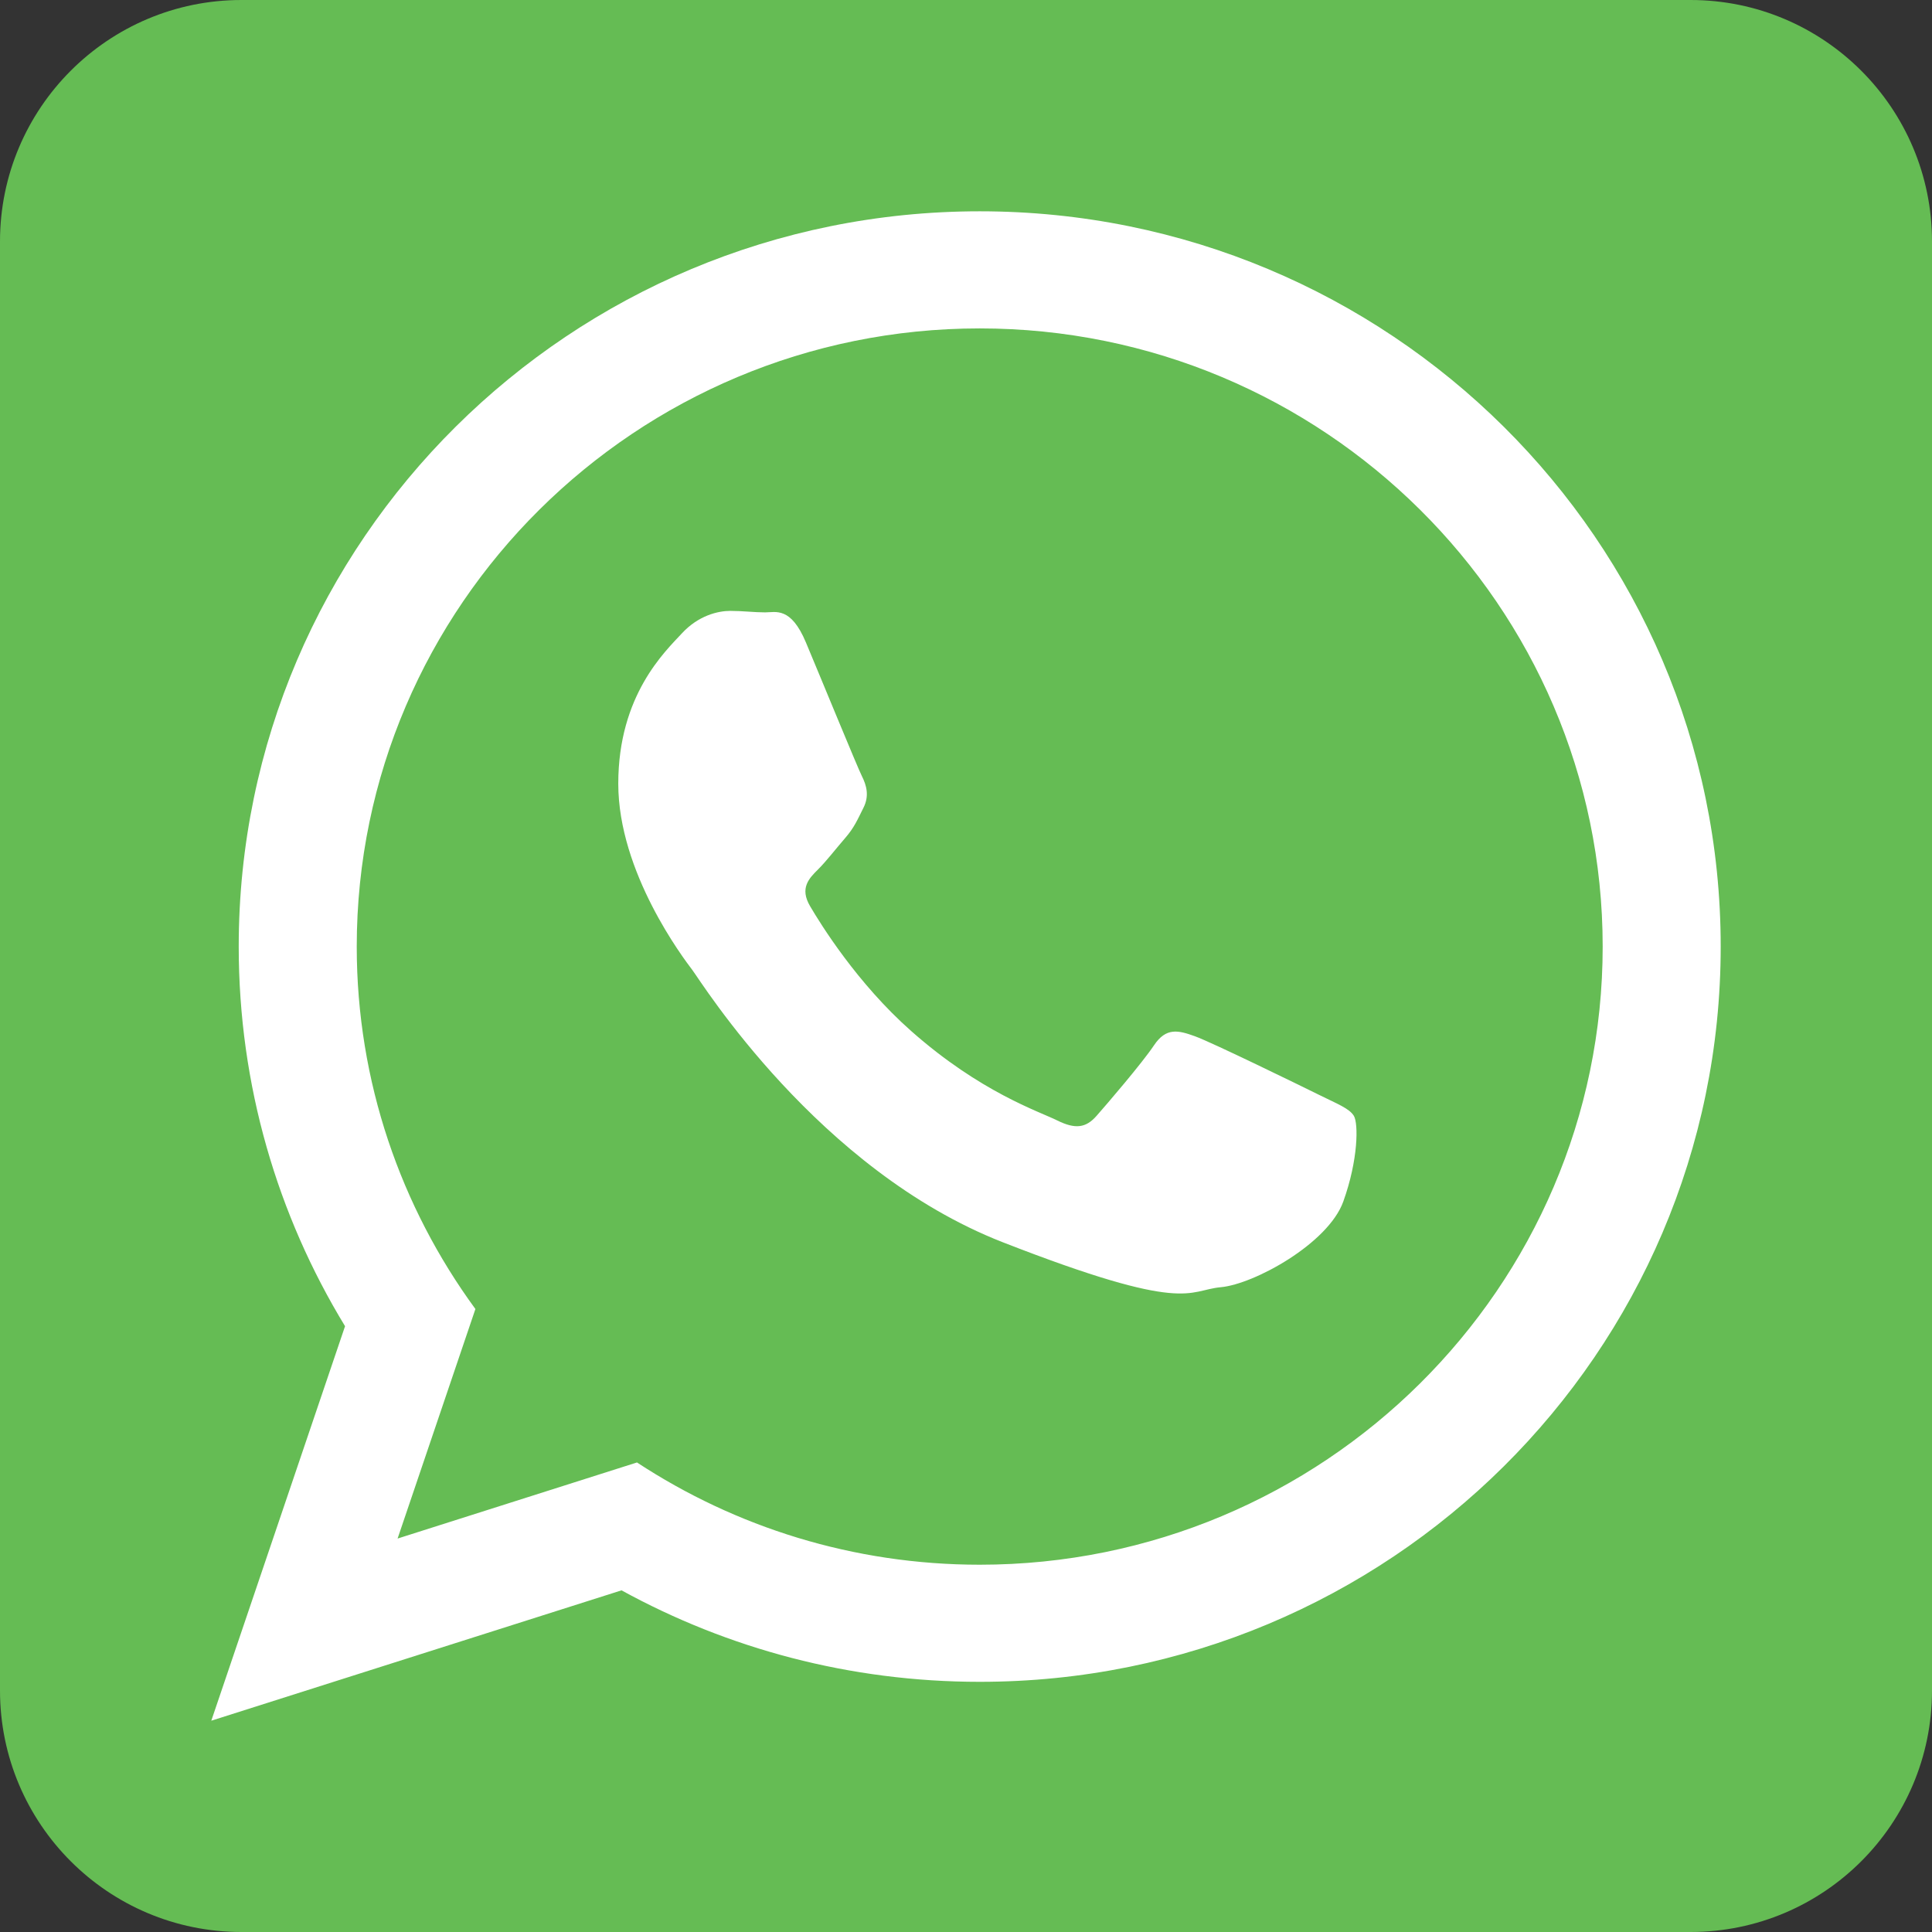 <svg width="57" height="57" viewBox="0 0 57 57" fill="none" xmlns="http://www.w3.org/2000/svg">
<rect x="0" y="0" width="57" height="57" fill="#333333" stroke="none"/>
<path d="M49.875 0H7.125C3.19 0 0 3.19 0 7.125V49.875C0 53.81 3.19 57 7.125 57H49.875C53.81 57 57 53.81 57 49.875V7.125C57 3.19 53.81 0 49.875 0Z" fill="#65BC54"/>
<path fill-rule="evenodd" clip-rule="evenodd" d="M50.766 27.927C50.766 39.907 40.978 49.619 28.905 49.619C25.072 49.619 21.471 48.639 18.337 46.92L6.234 50.766L10.18 39.127C8.189 35.858 7.043 32.024 7.043 27.927C7.043 15.946 16.831 6.234 28.905 6.234C40.978 6.234 50.766 15.946 50.766 27.927ZM28.905 9.689C18.769 9.689 10.525 17.871 10.525 27.927C10.525 31.917 11.826 35.613 14.026 38.62L11.73 45.392L18.793 43.147C21.696 45.052 25.171 46.164 28.905 46.164C39.039 46.164 47.284 37.983 47.284 27.927C47.284 17.871 39.039 9.689 28.905 9.689ZM39.944 32.922C39.809 32.701 39.452 32.567 38.917 32.302C38.38 32.036 35.745 30.749 35.255 30.573C34.763 30.395 34.405 30.306 34.048 30.838C33.691 31.371 32.664 32.567 32.351 32.922C32.038 33.278 31.727 33.322 31.19 33.056C30.655 32.79 28.928 32.229 26.881 30.417C25.288 29.008 24.213 27.268 23.9 26.735C23.587 26.203 23.867 25.916 24.135 25.651C24.376 25.412 24.671 25.029 24.939 24.72C25.207 24.409 25.296 24.188 25.474 23.833C25.654 23.478 25.563 23.167 25.43 22.901C25.296 22.635 24.224 20.018 23.777 18.954C23.331 17.89 22.886 18.067 22.572 18.067C22.259 18.067 21.902 18.023 21.545 18.023C21.187 18.023 20.607 18.156 20.116 18.688C19.625 19.22 18.241 20.506 18.241 23.122C18.241 25.739 20.16 28.267 20.429 28.622C20.696 28.975 24.135 34.519 29.582 36.649C35.031 38.776 35.031 38.067 36.014 37.977C36.995 37.89 39.183 36.692 39.631 35.45C40.077 34.209 40.077 33.144 39.944 32.922Z" fill="white"/>
</svg>
